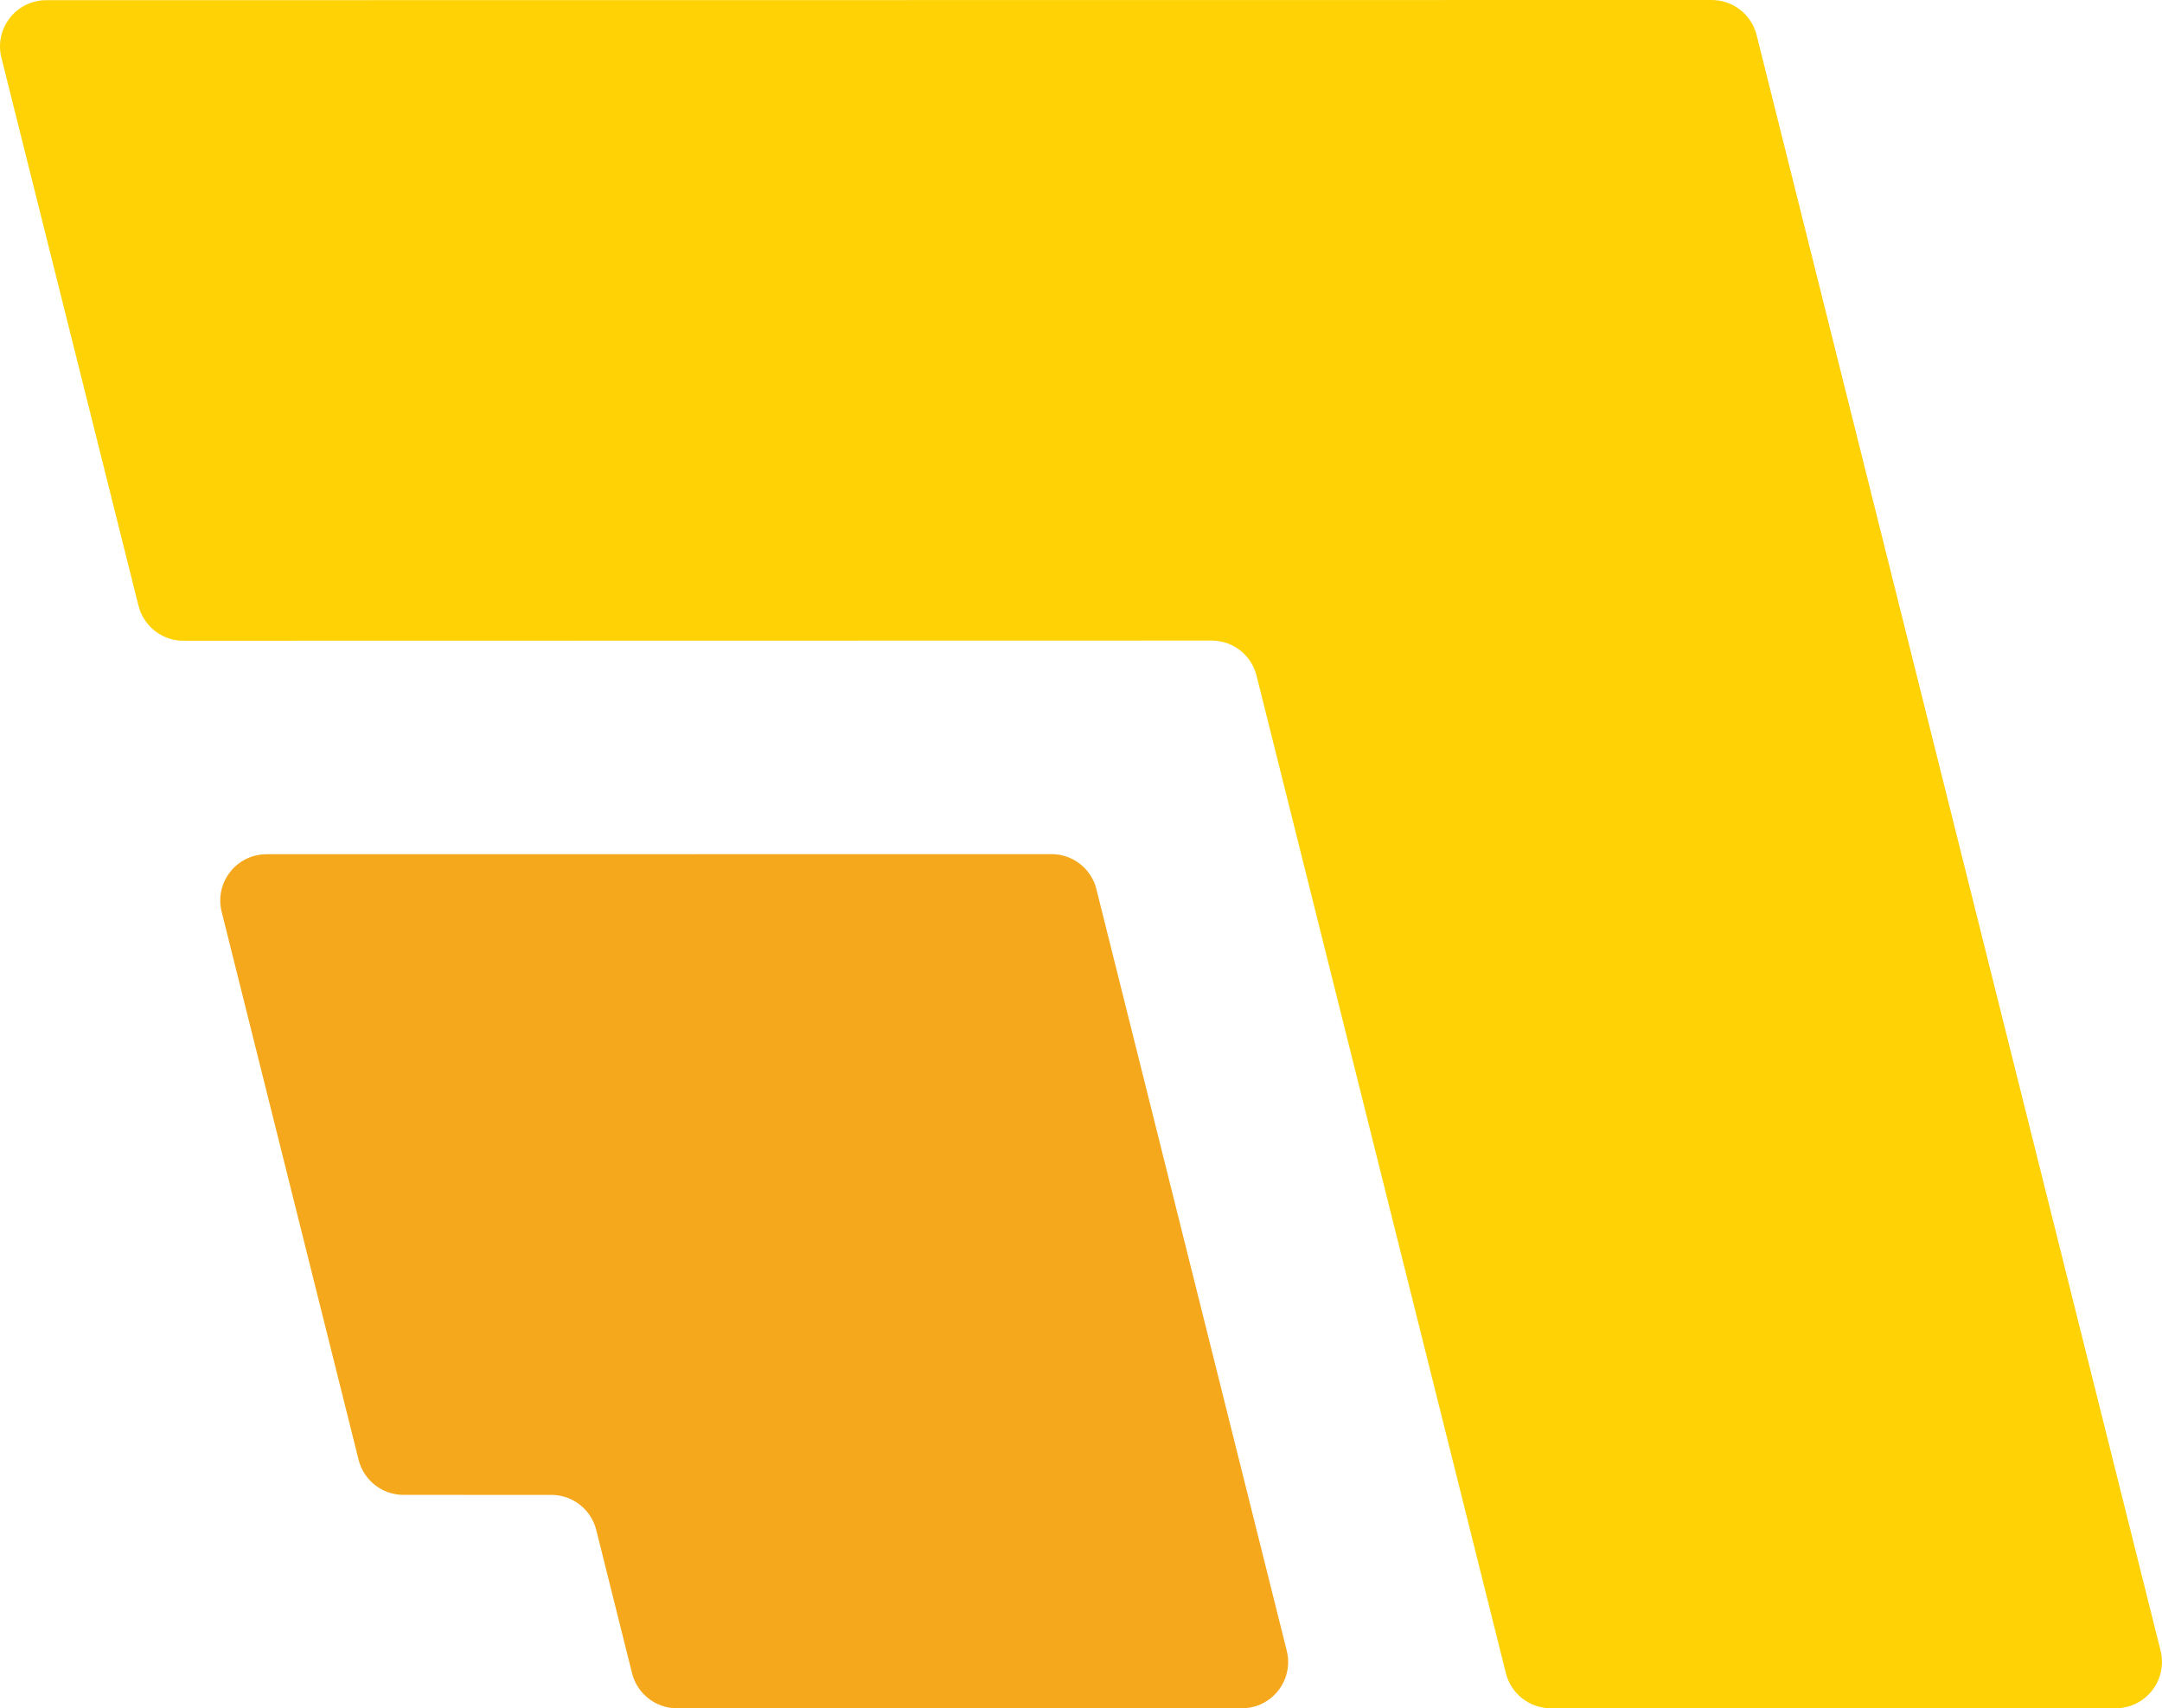 <?xml version="1.0" encoding="UTF-8"?><svg id="b" xmlns="http://www.w3.org/2000/svg" viewBox="0 0 133.461 105.451"><g id="c"><g><path d="m133.375,101.898L108.437,2.165C108.119.893,106.975-0,105.663,0L2.86.011C1.0.011-.365,1.759.087,3.563l8.462,33.826c.318,1.273,1.462,2.165,2.774,2.165l63.47-.013c1.312-0,2.456.893,2.774,2.165l15.392,61.579c.318,1.273,1.462,2.165,2.773,2.165h34.868c1.86,0,3.224-1.748,2.773-3.552Z" fill="#fed205"/><path d="m67.683,54.89c-.318-1.273-1.462-2.166-2.774-2.165l-48.453.006c-1.859 0-3.224,1.748-2.773,3.552l8.453,33.829c.318,1.273,1.461,2.166,2.773,2.166l9.125.001c1.312 0,2.455.893,2.773,2.165l2.21,8.842c.318,1.273,1.462,2.165,2.773,2.165h34.868c1.86,0,3.224-1.748,2.773-3.552l-11.75-47.009Z" fill="#f5a81c"/></g></g></svg>